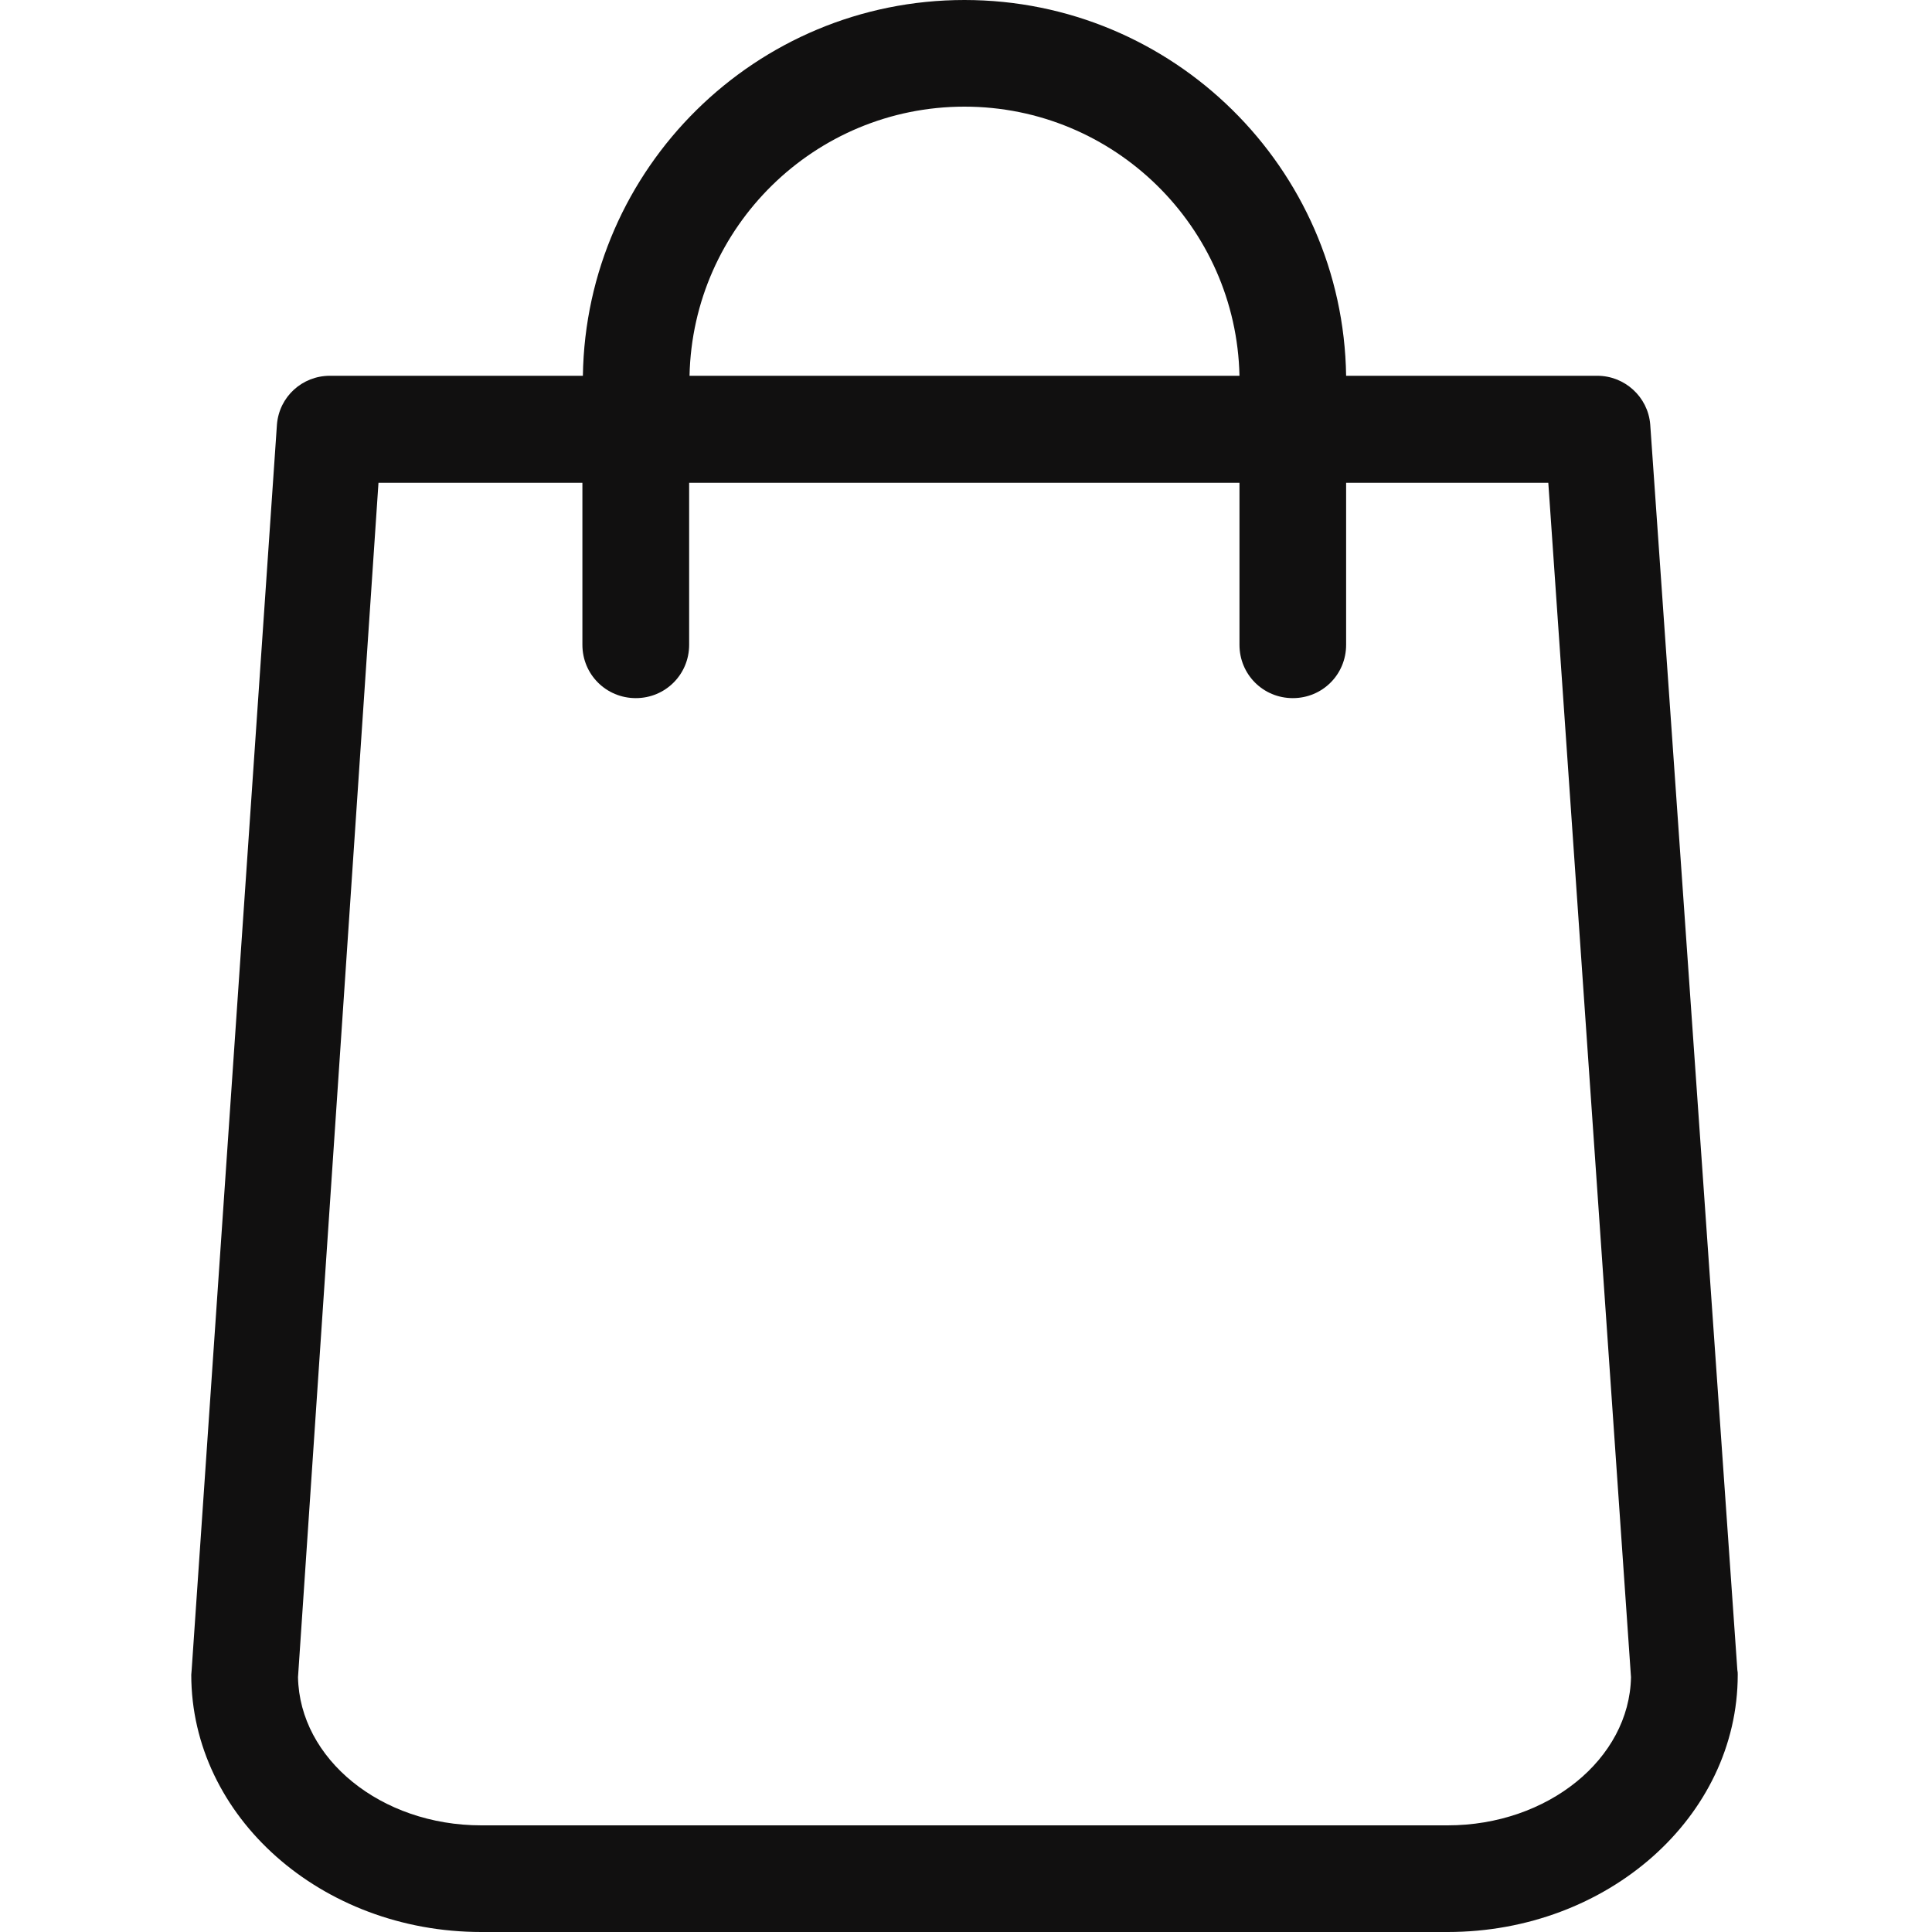 <?xml version="1.0" encoding="UTF-8"?> <svg xmlns="http://www.w3.org/2000/svg" width="20" height="20" viewBox="0 0 20 20" fill="none"> <path d="M17.985 17.288L17.083 4.393C17.059 4.106 16.817 3.89 16.535 3.89H13.935C13.903 1.738 12.144 0 9.984 0C7.825 0 6.066 1.738 6.034 3.89H3.415C3.129 3.89 2.891 4.106 2.867 4.393L1.984 17.288C1.984 17.305 1.98 17.321 1.98 17.337C1.98 18.806 3.326 20 4.982 20H14.986C16.643 20 17.989 18.806 17.989 17.337C17.989 17.321 17.989 17.305 17.985 17.288ZM9.984 1.104C11.535 1.104 12.798 2.348 12.831 3.89H7.138C7.171 2.348 8.434 1.104 9.984 1.104ZM14.986 18.896H4.982C3.944 18.896 3.101 18.209 3.085 17.362L3.918 4.998H6.029V6.675C6.029 6.982 6.275 7.227 6.582 7.227C6.888 7.227 7.134 6.982 7.134 6.675V4.998H12.831V6.675C12.831 6.982 13.076 7.227 13.383 7.227C13.69 7.227 13.935 6.982 13.935 6.675V4.998H16.028L16.884 17.362C16.868 18.209 16.021 18.896 14.986 18.896Z" fill="#111010"></path> </svg> 